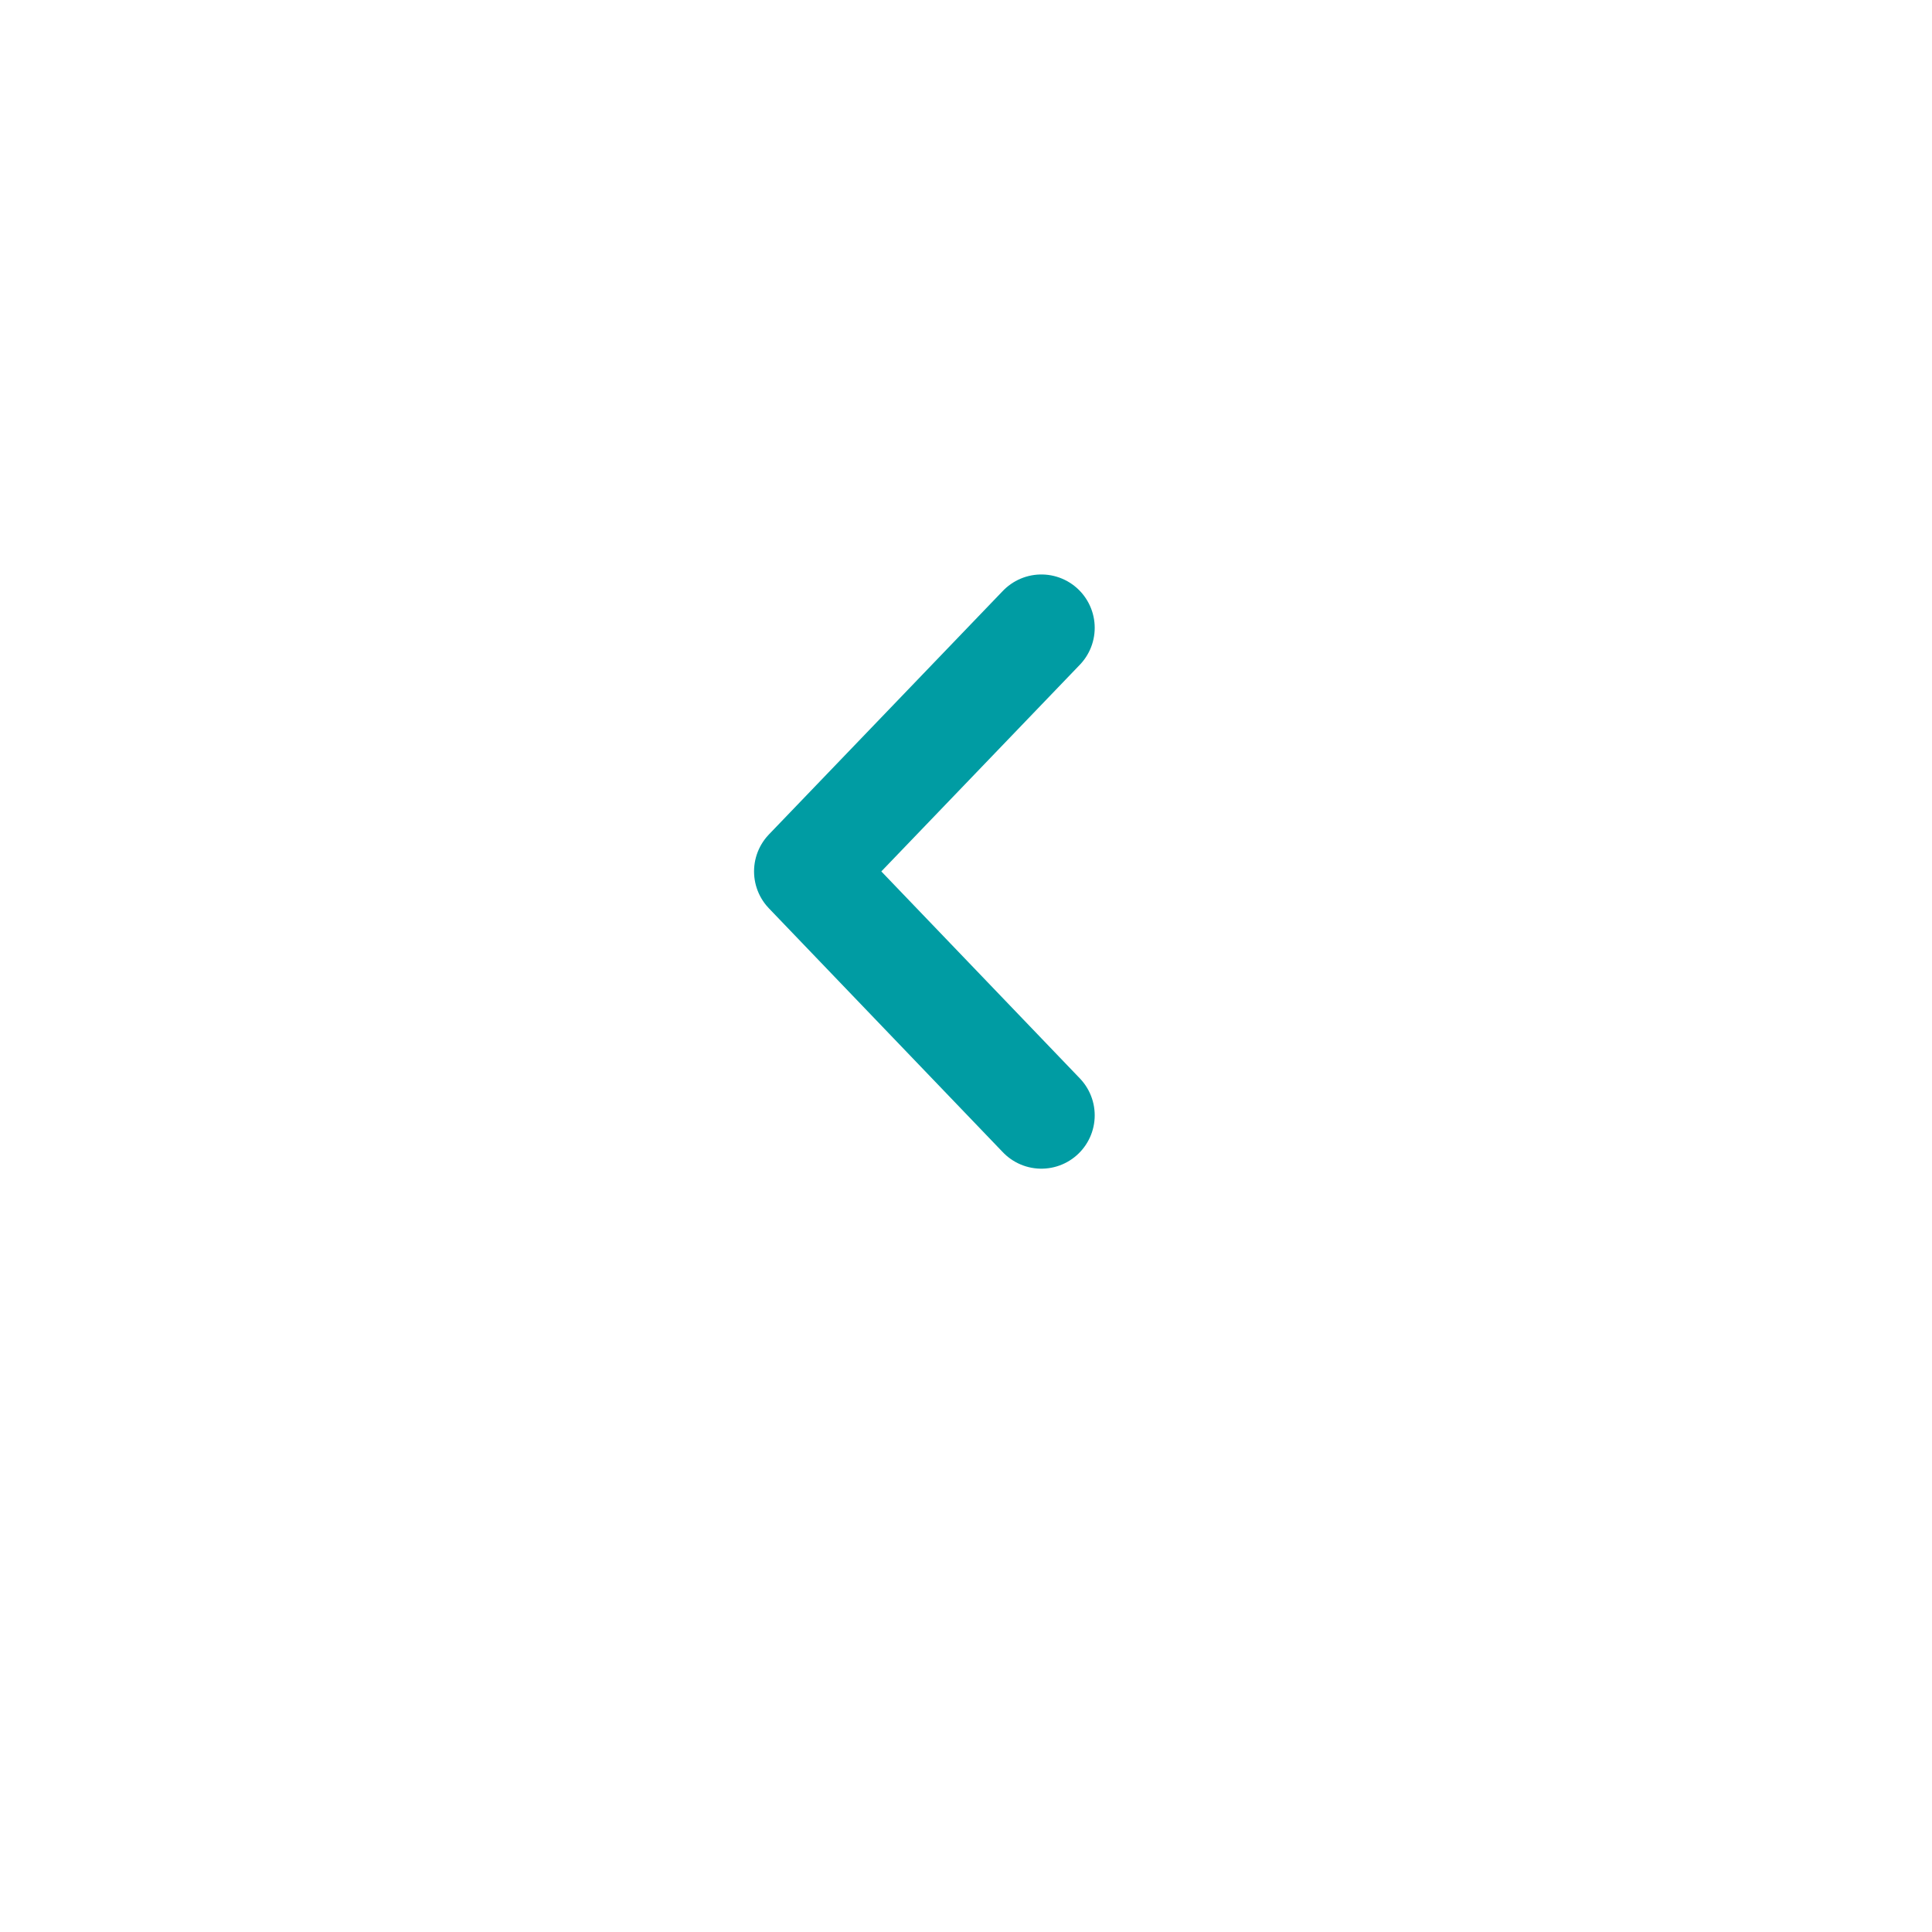 <svg xmlns="http://www.w3.org/2000/svg" xmlns:xlink="http://www.w3.org/1999/xlink" width="54.331" height="54.331" viewBox="0 0 54.331 54.331">
  <defs>
    <filter id="Ellipse_16" x="0" y="0" width="54.331" height="54.331" filterUnits="userSpaceOnUse">
      <feOffset dy="3" input="SourceAlpha"/>
      <feGaussianBlur stdDeviation="3" result="blur"/>
      <feFlood flood-opacity="0.161"/>
      <feComposite operator="in" in2="blur"/>
      <feComposite in="SourceGraphic"/>
    </filter>
  </defs>
  <g id="Groupe_7" data-name="Groupe 7" transform="translate(9 6)">
    <g transform="matrix(1, 0, 0, 1, -9, -6)" filter="url(#Ellipse_16)">
      <circle id="Ellipse_16-2" data-name="Ellipse 16" cx="18.165" cy="18.165" r="18.165" transform="translate(9 6)" fill="#fff"/>
    </g>
    <path id="Tracé_145" data-name="Tracé 145" d="M1085.29,3901.69l-6.58-6.86,6.58-6.85" transform="translate(-1065.005 -3876.325)" fill="none" stroke="#009ca3" stroke-linecap="round" stroke-linejoin="round" stroke-width="3"/>
  </g>
</svg>
